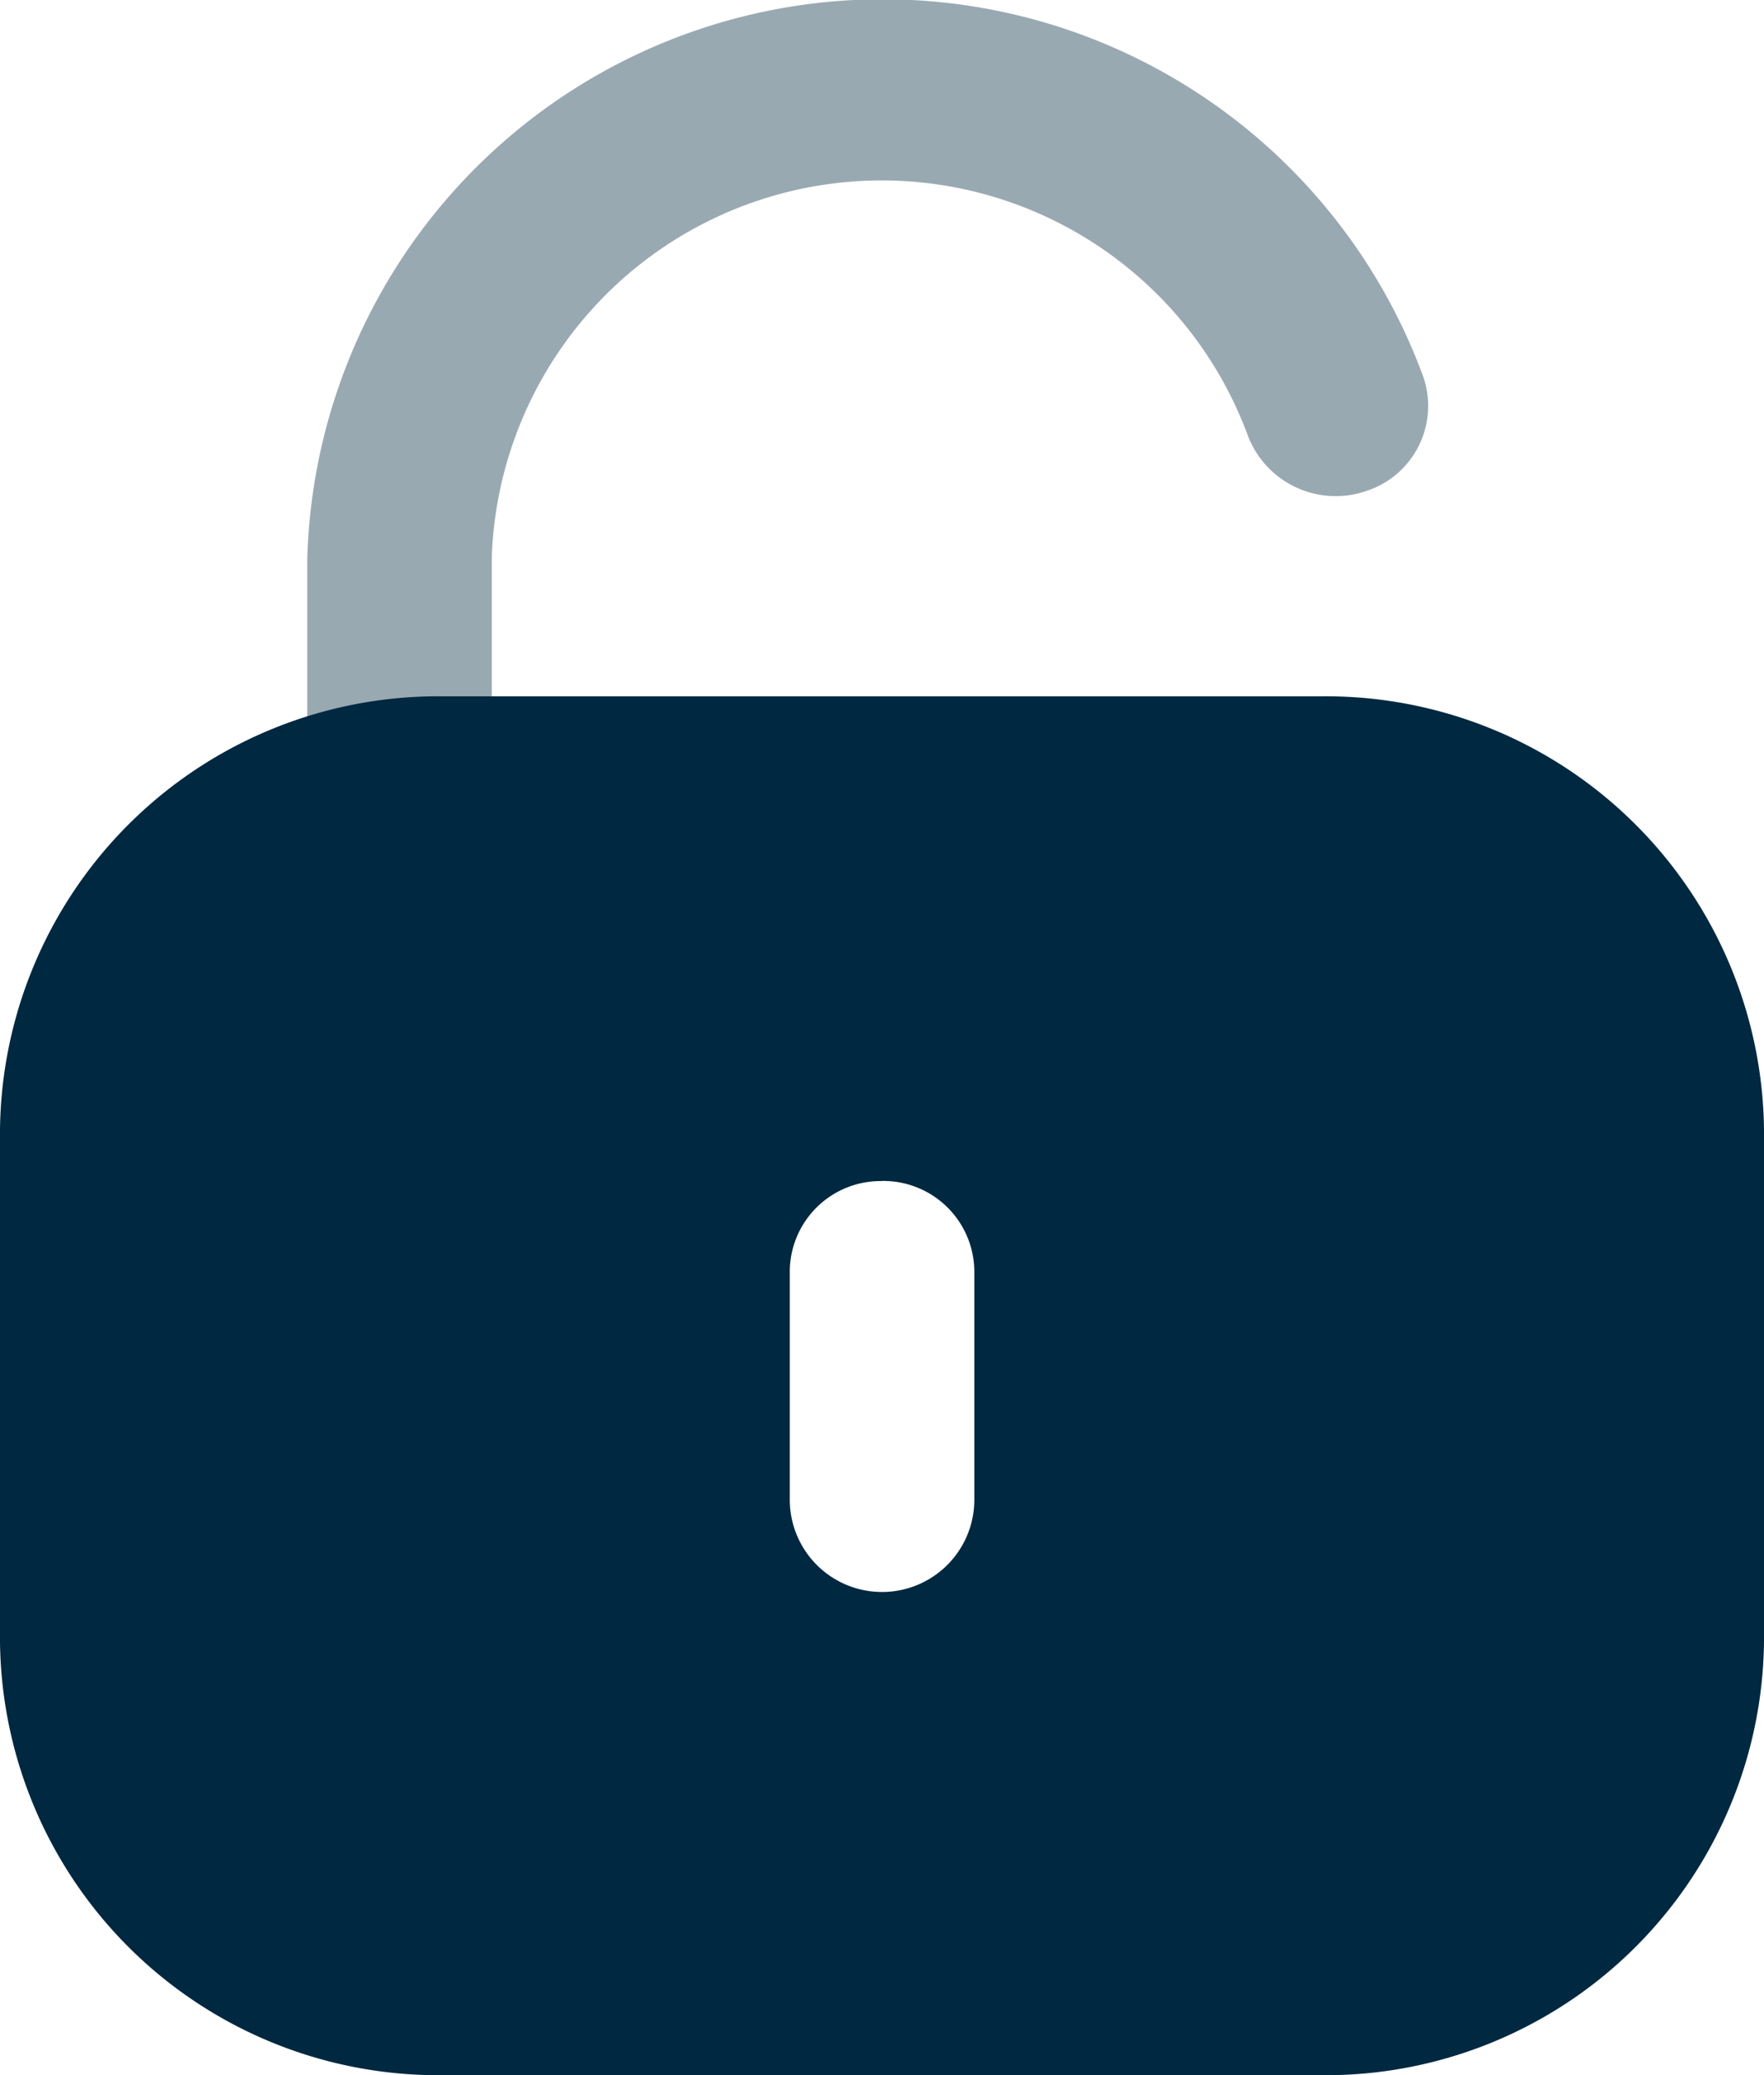 <svg id="Iconly_Bulk_Unlock" data-name="Iconly/Bulk/Unlock" xmlns="http://www.w3.org/2000/svg" width="16.374" height="19.263" viewBox="0 0 16.374 19.263">
  <g id="Unock" transform="translate(0 0)">
    <path id="Fill-1" d="M4.674,6.462V5.17a3.622,3.622,0,0,1,7.017-1.129.872.872,0,0,0,1.1.517.83.83,0,0,0,.528-1.064A5.344,5.344,0,0,0,2.961,5.189V6.656Z" transform="translate(-0.109 0)" fill="#002840" opacity="0.4"/>
    <path id="Fill-4" d="M12.262,6.711a4.068,4.068,0,0,1,4.112,4.022h0v4.756a4.068,4.068,0,0,1-4.112,4.022H4.112A4.068,4.068,0,0,1,0,15.489H0V10.733A4.068,4.068,0,0,1,4.112,6.711h8.151Zm-4.08,4.5a.843.843,0,0,0-.851.833h0v2.125a.856.856,0,0,0,1.713,0h0V12.043A.845.845,0,0,0,8.182,11.21Z" transform="translate(0 -0.247)" fill="#002840"/>
  </g>
</svg>
